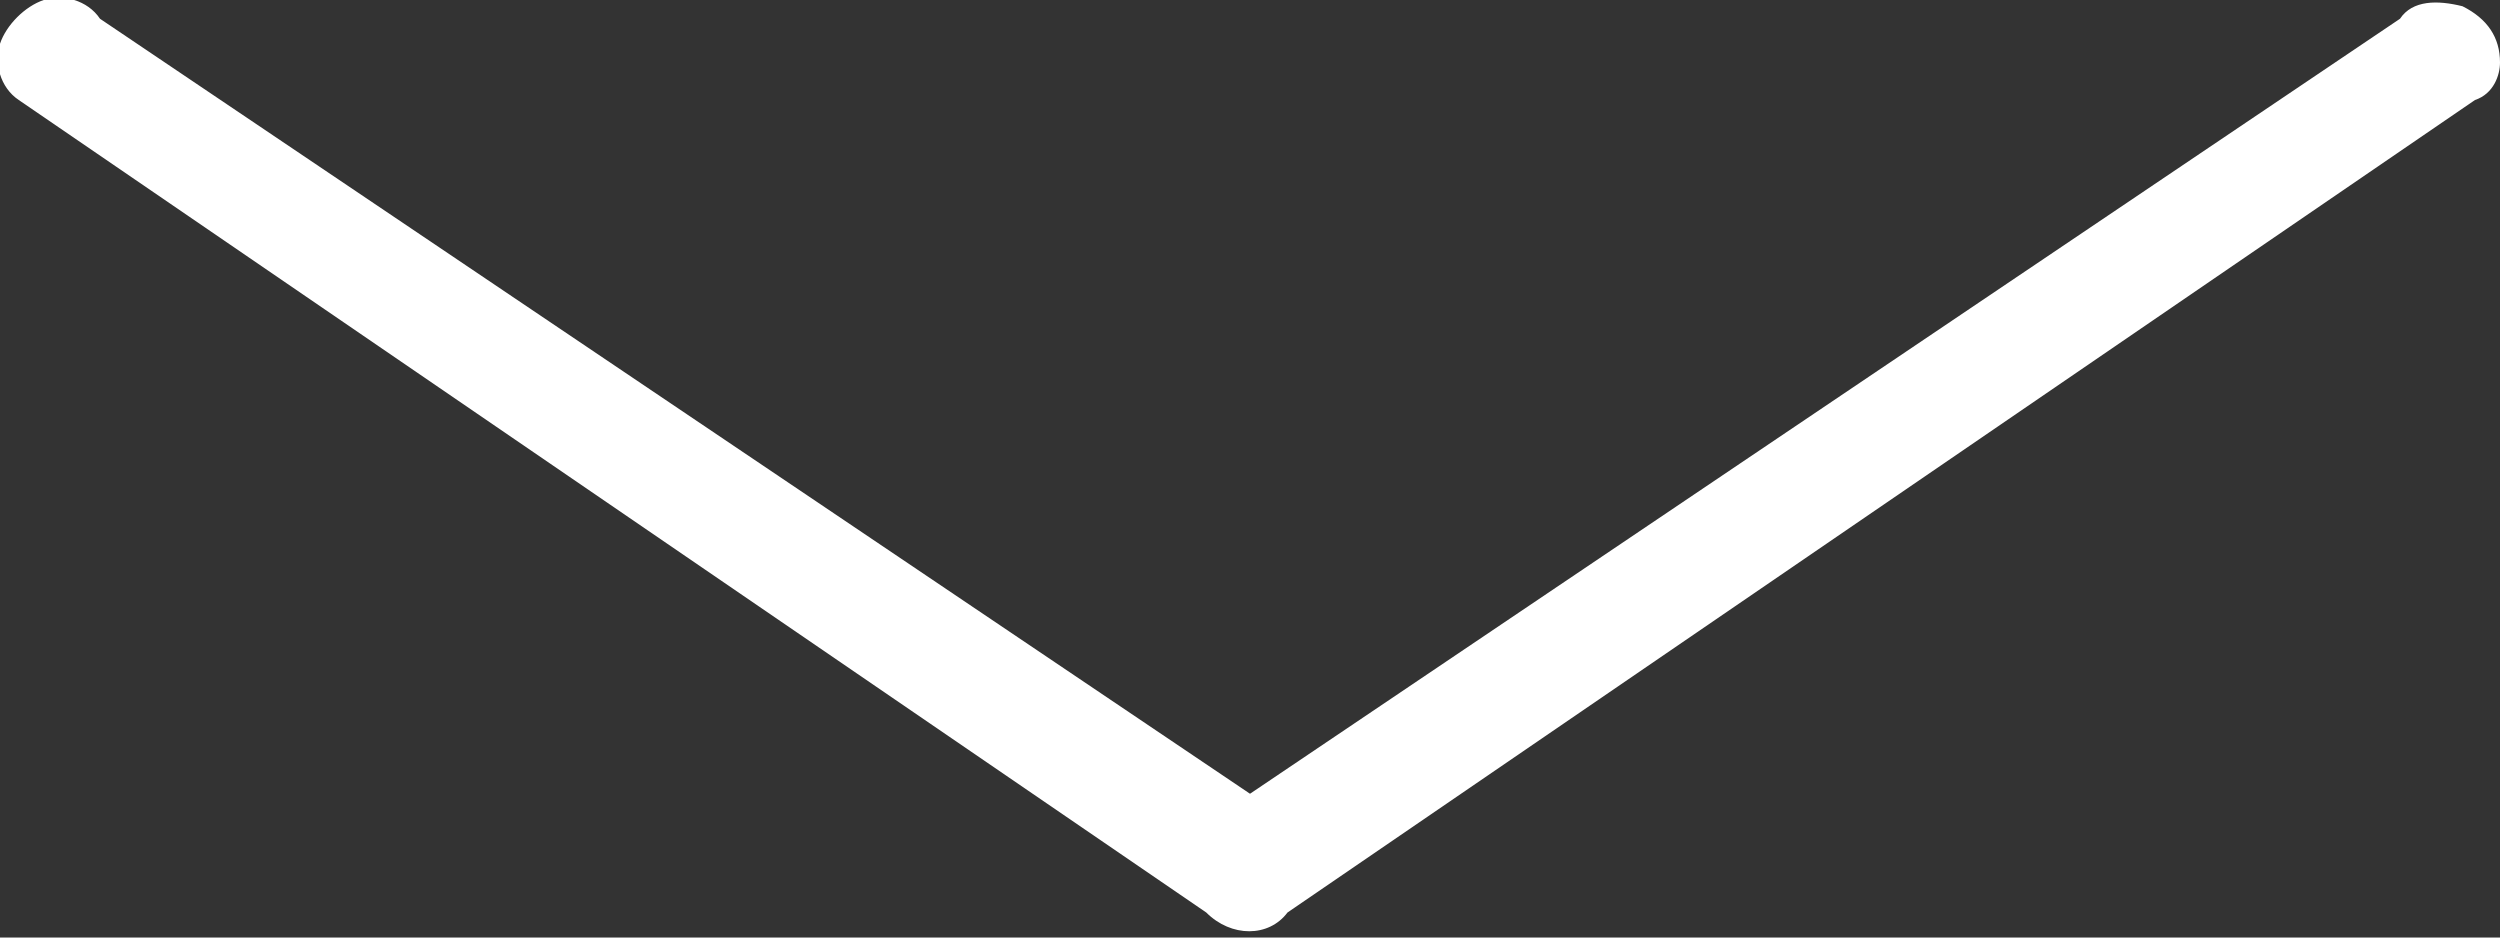 <svg enable-background="new 0 0 40 15" viewBox="0 0 40 15" xmlns="http://www.w3.org/2000/svg"><rect x="0" y="0" width="40" height="15" fill="#333333" stroke="none"/><path d="m40 1c0-.4-.2-.7-.6-.9-.4-.1-.8-.1-1 .2l-18.4 12.4-18.4-12.4c-.2-.3-.6-.4-.9-.3s-.6.4-.7.7 0 .7.3.9l19 13c.4.4 1 .4 1.3 0l19-13c.3-.1.4-.4.4-.6z" fill="#fff"/></svg>